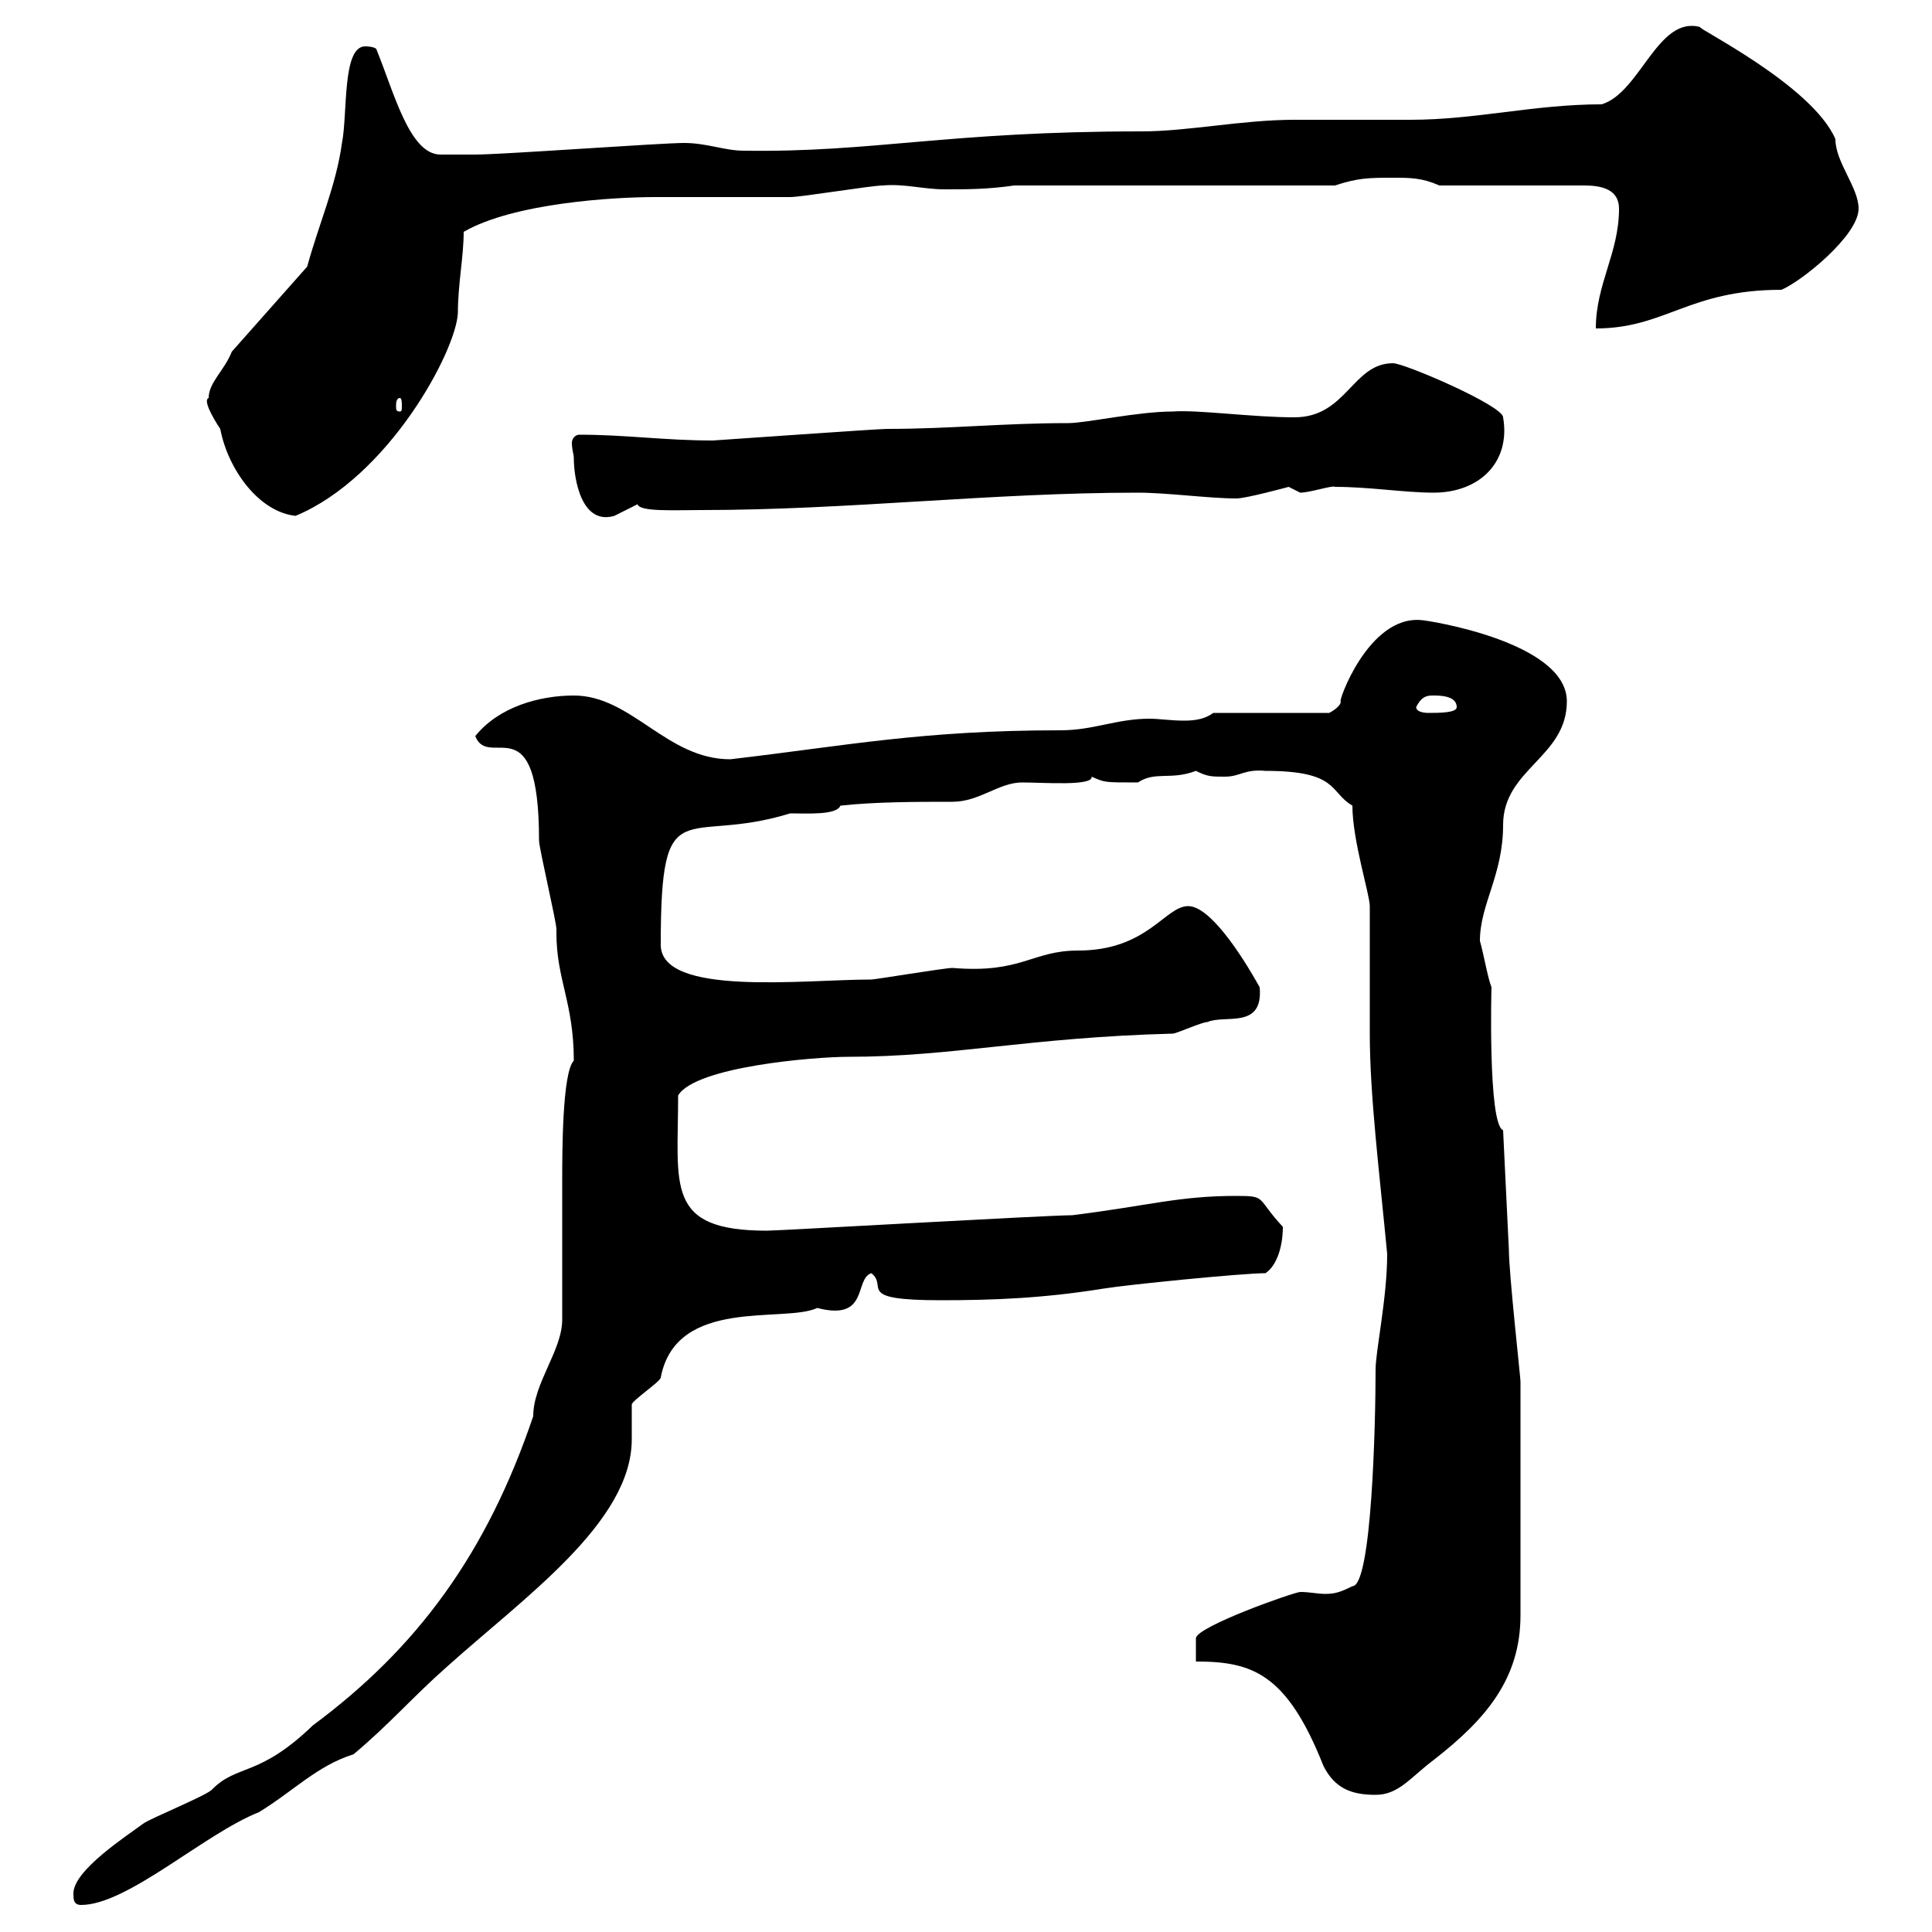 <svg xmlns="http://www.w3.org/2000/svg" xmlns:xlink="http://www.w3.org/1999/xlink" width="300" height="300"><path d="M11.40 294C11.40 294.90 11.40 295.80 12.60 295.80C19.80 295.80 31.80 284.70 40.20 281.40C45.60 278.10 49.20 274.20 54.90 272.40C60.30 267.90 64.20 263.40 69.30 258.90C81.30 248.10 98.10 236.40 98.10 223.50C98.10 222.90 98.10 219.30 98.10 218.10C98.10 217.50 102.60 214.50 102.60 213.90C105 201.30 121.80 205.50 126.90 203.10C135 205.20 132.60 198.60 135.30 197.70C138 199.80 132.60 201.90 146.10 201.90C154.20 201.90 162 201.60 171.30 200.10C174.90 199.50 192.90 197.70 196.50 197.70C198.30 196.50 199.20 193.50 199.20 190.50C195 186 196.80 185.70 192 185.70C183 185.70 178.50 187.20 166.50 188.70C162.60 188.70 120.90 191.10 119.10 191.10C103.20 191.10 105.30 184.20 105.30 170.10C108 165.60 126.60 164.10 131.70 164.10C147.90 164.10 159.60 161.10 182.10 160.50C182.70 160.50 186.60 158.70 187.50 158.70C190.20 157.50 196.20 159.90 195.60 153.30C192.60 147.90 187.80 140.70 184.50 140.70C180.90 140.70 178.20 147.60 167.40 147.60C160.20 147.60 158.70 151.20 147.90 150.30C146.70 150.30 135.90 152.10 135.30 152.10C124.80 152.10 102.60 154.80 102.60 146.70C102.60 122.10 106.20 131.40 122.70 126.30C125.40 126.30 129.90 126.60 130.50 125.10C135.90 124.50 142.50 124.50 147.90 124.50C152.10 124.50 155.10 121.50 158.70 121.50C162 121.50 169.80 122.10 169.50 120.60C171.60 121.50 171.30 121.50 176.70 121.50C179.40 119.70 181.80 121.20 185.70 119.70C187.50 120.60 188.10 120.60 190.20 120.60C192.60 120.60 193.20 119.40 196.50 119.70C207.90 119.70 206.40 123 210 125.10C210 130.50 212.70 138.90 212.70 140.70C212.70 143.10 212.70 157.50 212.70 160.50C212.70 170.10 214.20 182.10 215.40 194.70C215.40 201.60 213.60 209.70 213.60 212.70C213.60 221.10 213 246.30 210 246.30C208.20 247.20 207.30 247.50 205.80 247.50C204.60 247.50 203.40 247.20 201.90 247.20C201 247.20 185.70 252.60 185.70 254.40C185.70 255.30 185.70 258 185.70 258C194.40 258 199.80 259.80 205.50 274.20C207.30 277.80 210 278.70 213.60 278.70C217.20 278.70 219 276 222.60 273.30C230.70 267 236.10 260.70 236.10 250.80L236.10 214.50C236.10 213.90 234.30 197.70 234.30 194.10L233.40 175.50C231 174.60 231.60 152.70 231.60 153.30C231 151.80 230.40 148.20 229.80 146.10C229.80 140.40 233.40 135.90 233.40 128.10C233.40 119.40 243.30 117.60 243.30 108.90C243.30 99.60 221.40 96.30 220.80 96.30C212.40 95.40 207.60 109.50 208.20 108.90C208.20 109.80 206.40 110.70 206.40 110.70L188.40 110.70C187.20 111.60 185.70 111.90 183.90 111.90C181.80 111.90 180 111.60 178.50 111.60C173.40 111.60 169.80 113.40 164.70 113.40C143.10 113.40 131.40 115.80 113.40 117.90C103.50 117.90 98.10 108 89.10 108C83.70 108 77.40 109.80 73.80 114.30C75.90 119.70 83.70 108.90 83.70 130.50C83.70 131.70 86.40 143.10 86.40 144.30C86.40 144.30 86.40 144.90 86.40 144.90C86.40 152.10 89.10 155.70 89.10 164.70C87.30 166.50 87.30 179.10 87.30 183.30C87.30 186.90 87.30 201.30 87.30 204.90C87.30 209.70 82.80 214.80 82.80 219.90C75.60 241.20 64.80 255.90 48.60 267.90C40.20 276 36.90 273.90 33 277.80C32.40 278.70 23.40 282.30 22.20 283.20C19.80 285 11.40 290.40 11.40 294ZM219.90 109.80C220.80 108 221.70 108 222.60 108C223.50 108 226.20 108 226.20 109.80C226.20 110.70 223.50 110.70 221.70 110.70C221.70 110.70 219.90 110.70 219.90 109.80ZM32.40 61.80C31.50 62.10 33 64.80 34.20 66.60C35.40 72.90 40.20 79.50 45.90 80.10C60.30 74.10 70.80 54.60 71.10 48.60C71.10 44.10 72 39.90 72 36C79.80 31.50 95.40 30.60 101.70 30.60C103.50 30.60 120.90 30.60 122.70 30.60C124.50 30.60 135.30 28.80 137.10 28.80C140.40 28.50 143.40 29.40 146.70 29.40C150.30 29.40 153.30 29.40 157.50 28.80L207.30 28.80C210.90 27.60 212.70 27.60 216.30 27.60C219 27.60 220.80 27.60 223.50 28.80L246 28.80C248.70 28.80 251.40 29.40 251.40 32.40C251.40 39.30 247.80 44.10 247.80 51C258.60 51 262.20 45 276.60 45C279.60 43.80 288.60 36.60 288.60 32.40C288.60 29.10 285 25.20 285 21.60C281.40 13.20 263.10 4.20 264 4.20C257.40 2.40 254.70 14.40 248.70 16.20C238.20 16.20 229.20 18.60 219 18.60C217.20 18.60 202.80 18.60 201 18.60C192.90 18.60 184.50 20.40 177.30 20.40C147 20.40 135.60 23.70 115.50 23.40C112.50 23.40 109.80 22.20 106.20 22.20C102.60 22.20 78 24 73.80 24C72.90 24 69.30 24 68.40 24C63.60 24 61.20 14.40 58.50 7.80C58.50 7.20 56.70 7.20 56.70 7.20C53.10 7.20 54 17.70 53.10 22.20C52.20 28.80 49.50 34.80 47.70 41.40L36 54.60C34.80 57.60 32.40 59.40 32.40 61.80ZM89.10 71.10C89.10 74.40 90.30 81.60 95.40 80.10C95.40 80.10 99 78.30 99 78.30C99.30 79.50 104.70 79.20 108.90 79.20C131.70 79.20 153.90 76.50 176.70 76.50C181.20 76.50 187.80 77.40 192 77.40C193.50 77.40 200.10 75.60 200.10 75.60C200.10 75.60 201.90 76.50 201.90 76.50C203.40 76.50 207 75.30 207.30 75.60C212.70 75.60 218.10 76.50 222.60 76.50C229.80 76.50 234.60 71.70 233.40 64.80C233.40 63 218.10 56.40 216.30 56.40C210 56.40 209.10 64.80 201 64.80C194.40 64.80 186 63.60 182.10 63.90C176.70 63.90 168.60 65.70 165.90 65.70C155.70 65.70 147.60 66.60 137.70 66.60C136.20 66.60 111 68.40 110.70 68.40C103.20 68.40 97.20 67.50 90 67.50C89.10 67.50 88.80 68.40 88.80 68.70C88.80 69.90 89.10 70.50 89.10 71.10ZM62.10 61.80C62.40 61.80 62.40 62.70 62.40 63C62.40 63.60 62.40 63.90 62.10 63.90C61.50 63.90 61.50 63.60 61.50 63C61.50 62.70 61.50 61.80 62.10 61.80Z"/></svg>